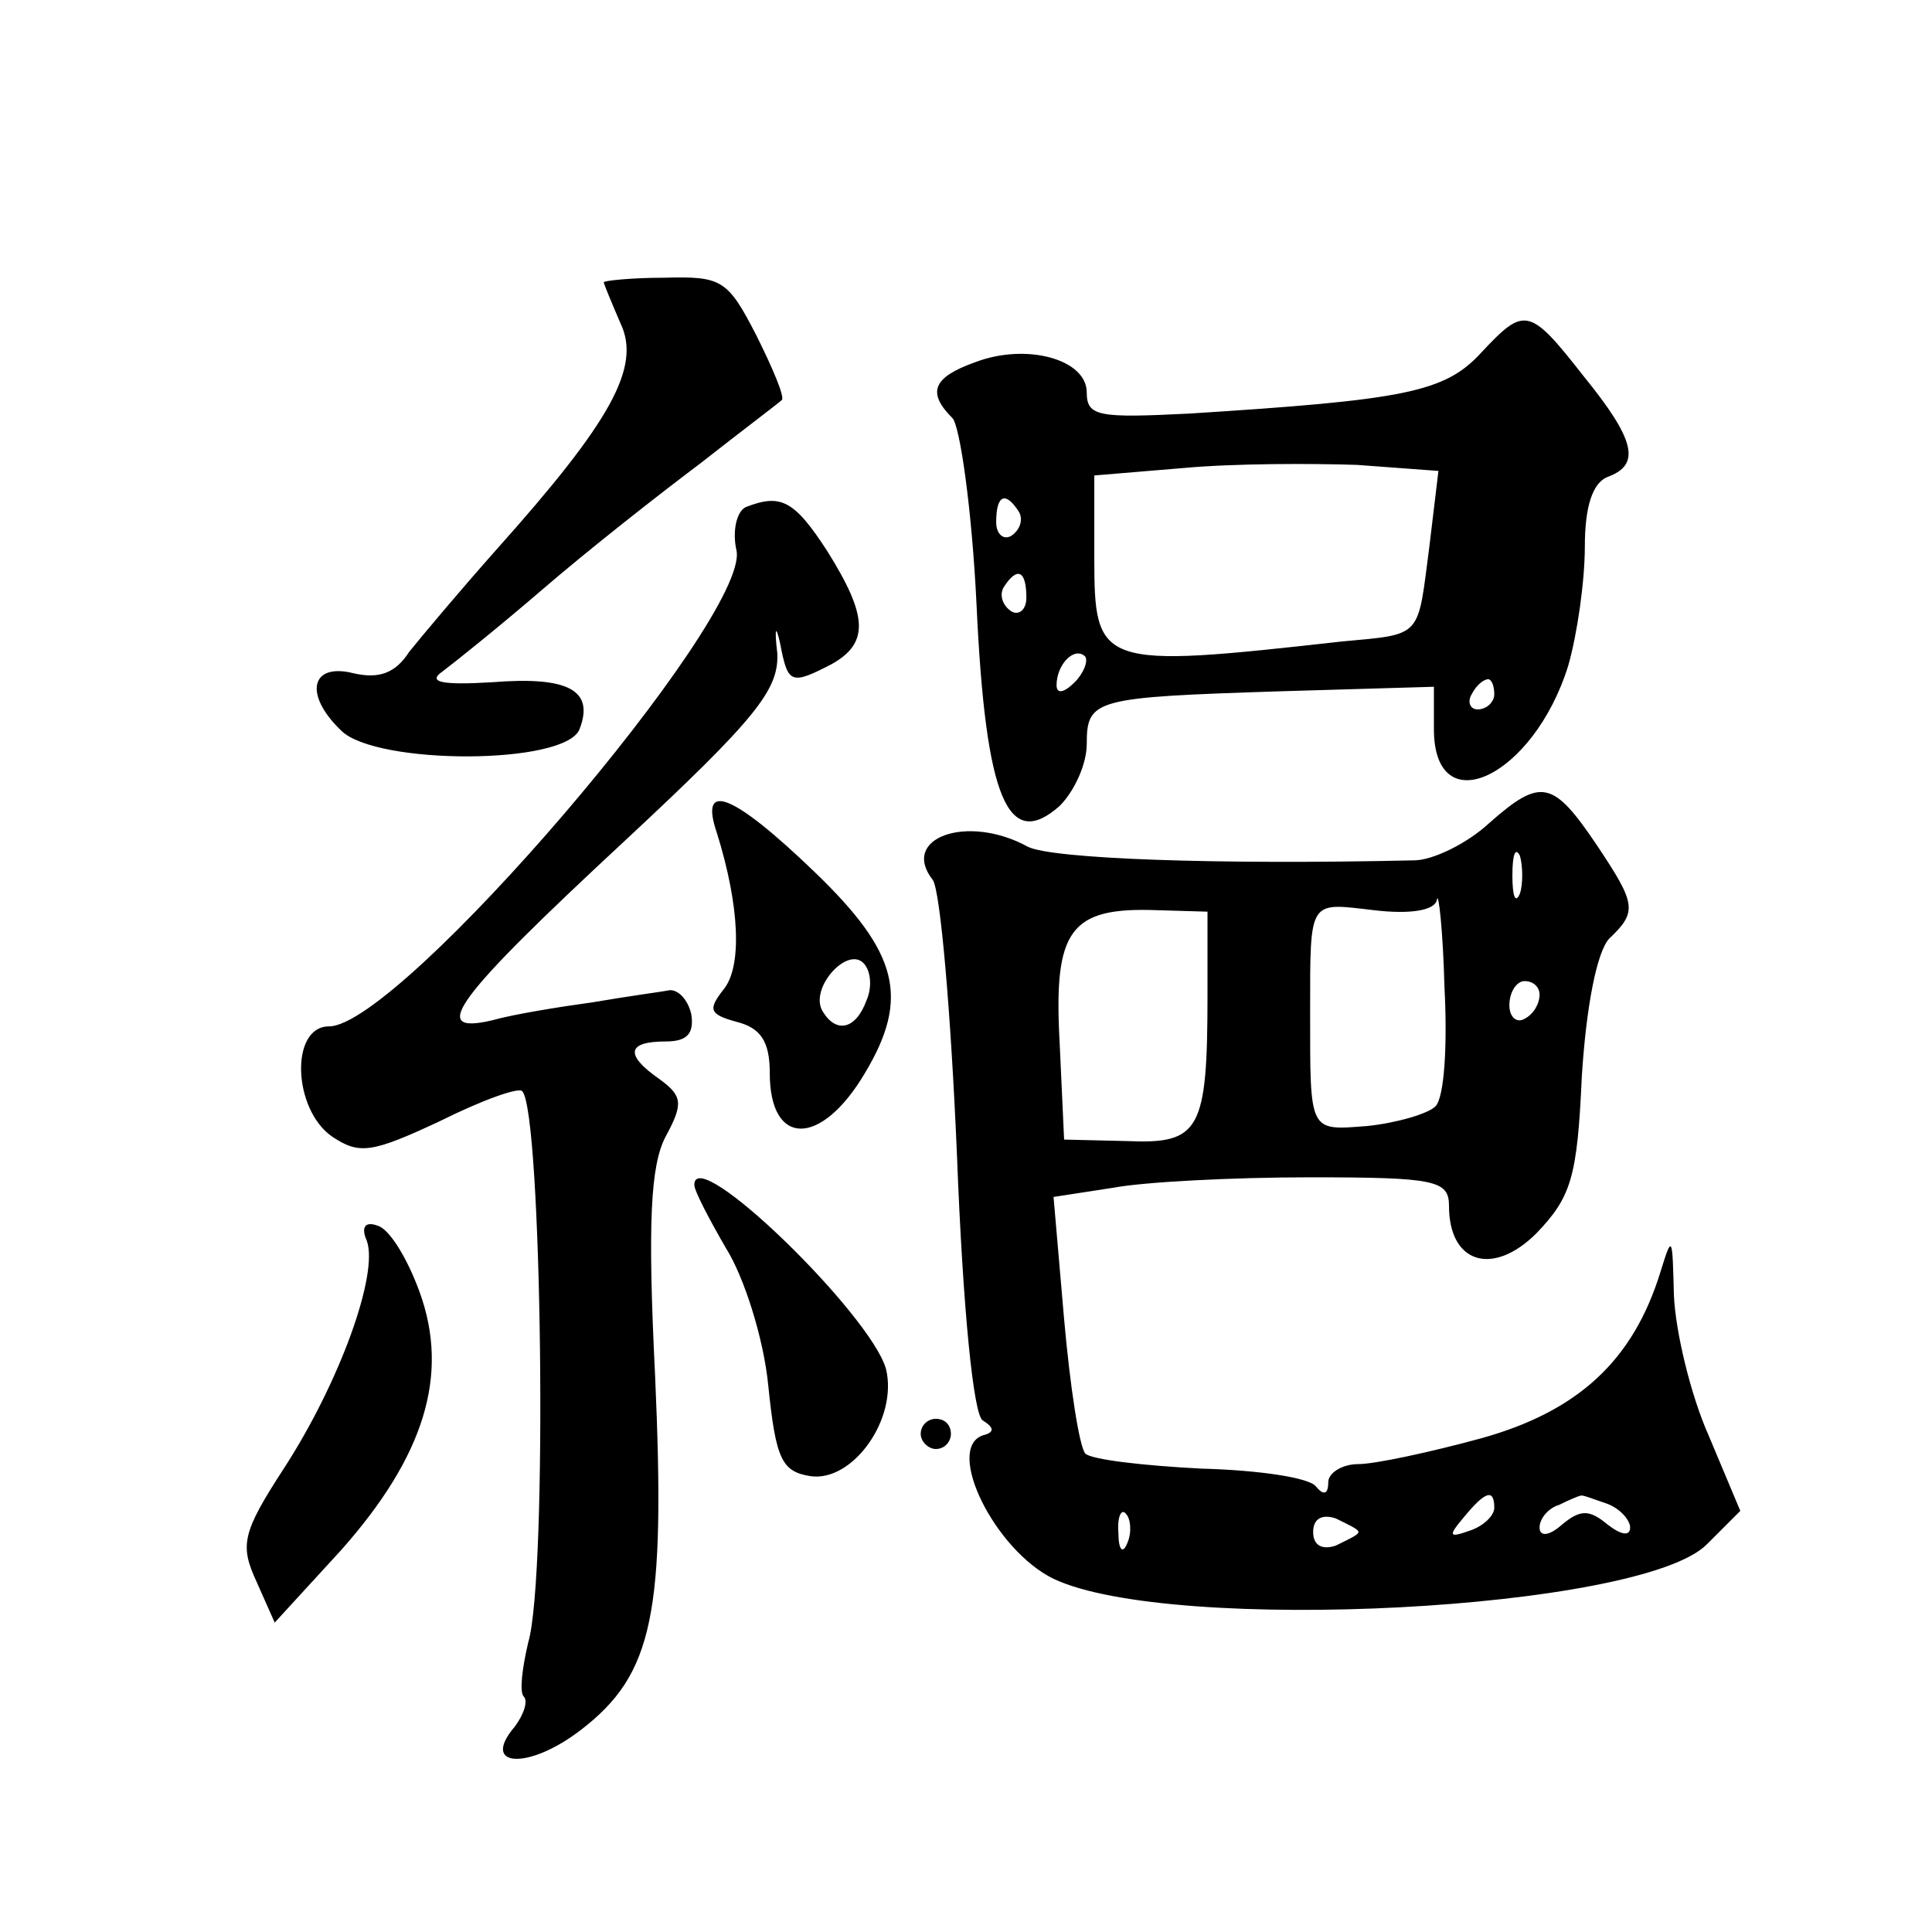 <?xml version="1.0" standalone="no"?>
<!DOCTYPE svg PUBLIC "-//W3C//DTD SVG 20010904//EN"
 "http://www.w3.org/TR/2001/REC-SVG-20010904/DTD/svg10.dtd">
<svg version="1.0" xmlns="http://www.w3.org/2000/svg"
 width="128pt" height="128pt" viewBox="0 0 128 128"
 preserveAspectRatio="xMidYMid meet">
<g transform="translate(0,128) scale(0.1,-0.1)"
fill="#0" stroke="none">
<path d="M400 1093 c0 -1 5 -13 11 -27 14 -29 -6 -65 -82 -150 -24 -27 -50 -58
-58 -68 -9 -14 -20 -18 -37 -14 -28 7 -33 -14 -8 -38 23 -23 149 -23 158 1 10 26
-8 35 -58 31 -33 -2 -43 0 -33 7 8 6 38 30 67 55 29 25 76 62 104 83 28 22 52 40
54 42 2 2 -6 21 -17 43 -19 37 -23 39 -61 38 -22 0 -40 -2 -40 -3z M981 1046 c-24
-26 -51 -31 -193 -40 -60 -3 -68 -2 -68 14 0 22 -40 33 -74 20 -28 -10 -32 -20
-15 -37 5 -5 13 -61 16 -124 6 -129 21 -163 55 -133 10 10 18 28 18 41 0 30 5 31
128 35 l102 3 0 -28 c0 -63 66 -32 89 42 6 21 11 56 11 79 0 26 5 42 15 46 22 8
19 24 -16 67 -36 46 -39 46 -68 15z m-34 -128 c-8 -61 -4 -58 -58 -63 -161 -18
-164 -17 -164 56 l0 54 60 5 c33 3 84 3 114 2 l54 -4 -6 -50z m-272 23 c3 -5 1
-12 -5 -16 -5 -3 -10 1 -10 9 0 18 6 21 15 7z m5 -57 c0 -8 -5 -12 -10 -9 -6 4
-8 11 -5 16 9 14 15 11 15 -7z m32 -56 c-7 -7 -12 -8 -12 -2 0 14 12 26 19 19 2
-3 -1 -11 -7 -17z m278 -8 c0 -5 -5 -10 -11 -10 -5 0 -7 5 -4 10 3 6 8 10 11 10
2 0 4 -4 4 -10z M494 944 c-6 -3 -9 -16 -6 -29 8 -45 -223 -315 -270 -315 -26 0
-24 -55 2 -73 18 -12 26 -11 71 10 28 14 53 23 55 20 13 -13 17 -321 4 -365 -4
-17 -6 -33 -3 -36 3 -3 0 -12 -6 -20 -23 -27 9 -29 44 -2 48 37 56 77 49 235 -5
101 -3 139 7 158 12 22 11 27 -4 38 -23 16 -22 25 4 25 14 0 19 5 17 18 -2 9 -8
16 -14 16 -5 -1 -28 -4 -51 -8 -22 -3 -53 -8 -67 -12 -43 -10 -24 15 88 119 87
81 102 100 101 124 -2 17 -1 20 2 6 5 -26 7 -27 34 -13 25 14 24 32 -3 75 -22 34
-31 38 -54 29z M987 735 c-15 -14 -38 -25 -50 -25 -132 -3 -240 1 -256 9 -40 22
-85 6 -63 -22 5 -7 12 -88 16 -182 4 -104 11 -172 17 -176 8 -5 8 -8 0 -10 -25
-9 8 -76 47 -95 78 -37 390 -21 433 23 l22 22 -21 50 c-12 27 -22 69 -23 93 -1
39 -1 41 -9 15 -18 -58 -54 -92 -119 -110 -33 -9 -70 -17 -81 -17 -11 0 -20 -6
-20 -12 0 -8 -3 -9 -8 -3 -4 6 -38 11 -76 12 -39 2 -73 6 -77 10 -4 5 -10 44 -14
89 l-7 81 39 6 c21 4 80 7 131 7 83 0 92 -2 92 -19 0 -38 29 -47 58 -18 23 24 27
37 30 104 3 47 10 82 18 91 19 18 18 23 -8 62 -29 43 -37 45 -71 15z m20 -47 c-3
-7 -5 -2 -5 12 0 14 2 19 5 13 2 -7 2 -19 0 -25z m-56 -141 c-5 -5 -26 -11 -45
-13 -39 -3 -38 -5 -38 76 0 75 -1 72 42 67 25 -3 41 0 42 7 1 6 4 -20 5 -58 2 -38
0 -73 -6 -79z m-151 74 c0 -90 -5 -99 -53 -97 l-42 1 -3 65 c-4 74 7 89 64 87 l34
-1 0 -55z m220 0 c0 -6 -4 -13 -10 -16 -5 -3 -10 1 -10 9 0 9 5 16 10 16 6 0 10
-4 10 -9z m-30 -340 c0 -5 -7 -12 -16 -15 -14 -5 -15 -4 -4 9 14 17 20 19 20 6z
m74 3 c9 -3 16 -11 16 -16 0 -6 -6 -5 -15 2 -12 10 -18 10 -30 0 -9 -8 -15 -8 -15
-2 0 6 6 13 13 15 6 3 13 6 14 6 1 1 8 -2 17 -5z m-317 -26 c-3 -8 -6 -5 -6 6 -1
11 2 17 5 13 3 -3 4 -12 1 -19z m153 7 c0 -2 -7 -5 -15 -9 -9 -3 -15 0 -15 9 0
9 6 12 15 9 8 -4 15 -7 15 -9z M475 728 c15 -48 17 -89 4 -104 -10 -13 -9 -16 9
-21 16 -4 22 -13 22 -34 0 -49 34 -49 63 0 30 50 22 80 -33 133 -55 53 -77 61 -65
26z m99 -111 c-7 -19 -20 -22 -29 -7 -9 15 16 43 27 32 5 -5 6 -16 2 -25z M460
495 c0 -4 10 -23 21 -42 12 -19 25 -60 28 -91 5 -49 9 -57 28 -60 28 -4 58 38 50
71 -10 36 -127 150 -127 122z M243 458 c8 -22 -18 -94 -55 -151 -28 -43 -29 -51
-18 -75 l12 -27 44 48 c55 62 72 116 52 171 -8 22 -20 42 -28 44 -8 3 -11 -1 -7
-10z M610 330 c0 -5 5 -10 10 -10 6 0 10 5 10 10 0 6 -4 10 -10 10 -5 0 -10 -4
-10 -10z"/>
</g>
</svg>
